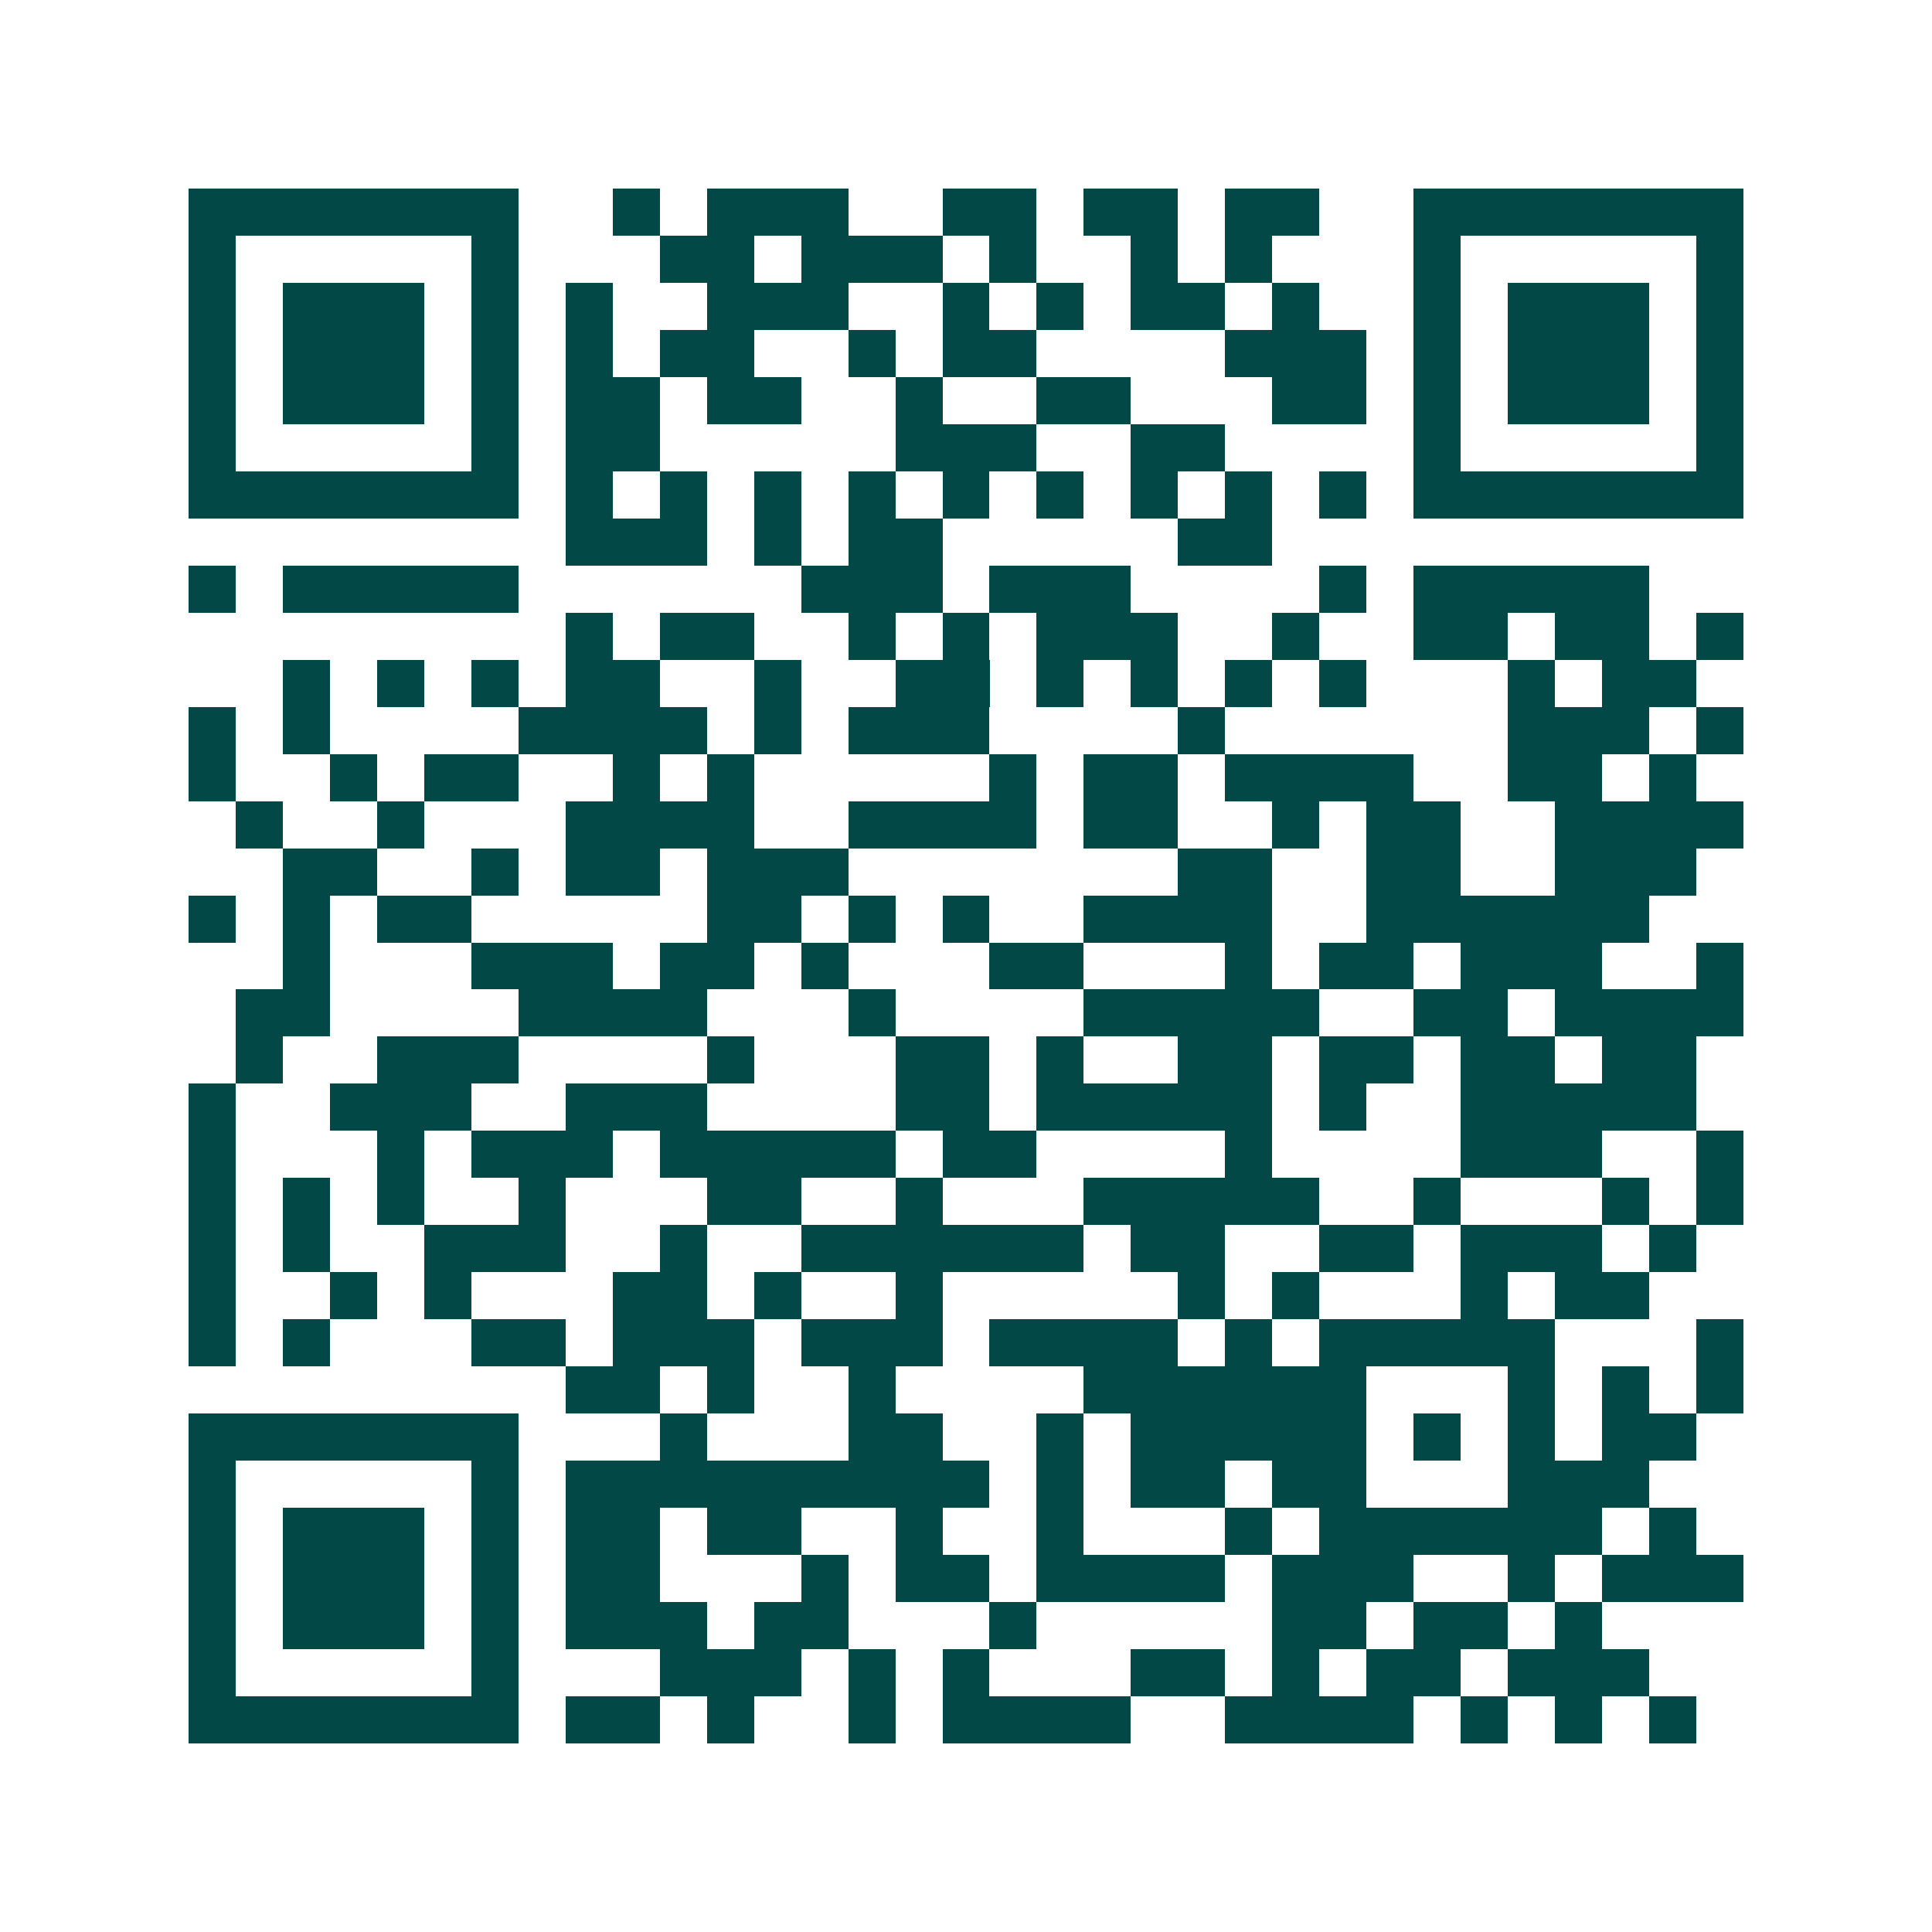 <svg xmlns="http://www.w3.org/2000/svg" width="200" height="200" viewBox="0 0 41 41" shape-rendering="crispEdges"><path fill="#ffffff" d="M0 0h41v41H0z"/><path stroke="#014847" d="M4 4.5h7m2 0h1m1 0h3m2 0h2m1 0h2m1 0h2m2 0h7M4 5.5h1m5 0h1m3 0h2m1 0h3m1 0h1m2 0h1m1 0h1m3 0h1m5 0h1M4 6.5h1m1 0h3m1 0h1m1 0h1m2 0h3m2 0h1m1 0h1m1 0h2m1 0h1m2 0h1m1 0h3m1 0h1M4 7.5h1m1 0h3m1 0h1m1 0h1m1 0h2m2 0h1m1 0h2m4 0h3m1 0h1m1 0h3m1 0h1M4 8.5h1m1 0h3m1 0h1m1 0h2m1 0h2m2 0h1m2 0h2m3 0h2m1 0h1m1 0h3m1 0h1M4 9.5h1m5 0h1m1 0h2m5 0h3m2 0h2m4 0h1m5 0h1M4 10.5h7m1 0h1m1 0h1m1 0h1m1 0h1m1 0h1m1 0h1m1 0h1m1 0h1m1 0h1m1 0h7M12 11.5h3m1 0h1m1 0h2m5 0h2M4 12.5h1m1 0h5m6 0h3m1 0h3m4 0h1m1 0h5M12 13.5h1m1 0h2m2 0h1m1 0h1m1 0h3m2 0h1m2 0h2m1 0h2m1 0h1M6 14.5h1m1 0h1m1 0h1m1 0h2m2 0h1m2 0h2m1 0h1m1 0h1m1 0h1m1 0h1m3 0h1m1 0h2M4 15.5h1m1 0h1m4 0h4m1 0h1m1 0h3m4 0h1m6 0h3m1 0h1M4 16.5h1m2 0h1m1 0h2m2 0h1m1 0h1m5 0h1m1 0h2m1 0h4m2 0h2m1 0h1M5 17.5h1m2 0h1m3 0h4m2 0h4m1 0h2m2 0h1m1 0h2m2 0h4M6 18.5h2m2 0h1m1 0h2m1 0h3m7 0h2m2 0h2m2 0h3M4 19.5h1m1 0h1m1 0h2m5 0h2m1 0h1m1 0h1m2 0h4m2 0h6M6 20.5h1m3 0h3m1 0h2m1 0h1m3 0h2m3 0h1m1 0h2m1 0h3m2 0h1M5 21.5h2m4 0h4m3 0h1m4 0h5m2 0h2m1 0h4M5 22.5h1m2 0h3m4 0h1m3 0h2m1 0h1m2 0h2m1 0h2m1 0h2m1 0h2M4 23.5h1m2 0h3m2 0h3m4 0h2m1 0h5m1 0h1m2 0h5M4 24.5h1m3 0h1m1 0h3m1 0h5m1 0h2m4 0h1m4 0h3m2 0h1M4 25.5h1m1 0h1m1 0h1m2 0h1m3 0h2m2 0h1m3 0h5m2 0h1m3 0h1m1 0h1M4 26.5h1m1 0h1m2 0h3m2 0h1m2 0h6m1 0h2m2 0h2m1 0h3m1 0h1M4 27.5h1m2 0h1m1 0h1m3 0h2m1 0h1m2 0h1m5 0h1m1 0h1m3 0h1m1 0h2M4 28.5h1m1 0h1m3 0h2m1 0h3m1 0h3m1 0h4m1 0h1m1 0h5m3 0h1M12 29.5h2m1 0h1m2 0h1m4 0h6m3 0h1m1 0h1m1 0h1M4 30.5h7m3 0h1m3 0h2m2 0h1m1 0h5m1 0h1m1 0h1m1 0h2M4 31.5h1m5 0h1m1 0h9m1 0h1m1 0h2m1 0h2m3 0h3M4 32.5h1m1 0h3m1 0h1m1 0h2m1 0h2m2 0h1m2 0h1m3 0h1m1 0h6m1 0h1M4 33.5h1m1 0h3m1 0h1m1 0h2m3 0h1m1 0h2m1 0h4m1 0h3m2 0h1m1 0h3M4 34.5h1m1 0h3m1 0h1m1 0h3m1 0h2m3 0h1m5 0h2m1 0h2m1 0h1M4 35.5h1m5 0h1m3 0h3m1 0h1m1 0h1m3 0h2m1 0h1m1 0h2m1 0h3M4 36.5h7m1 0h2m1 0h1m2 0h1m1 0h4m2 0h4m1 0h1m1 0h1m1 0h1"/></svg>
